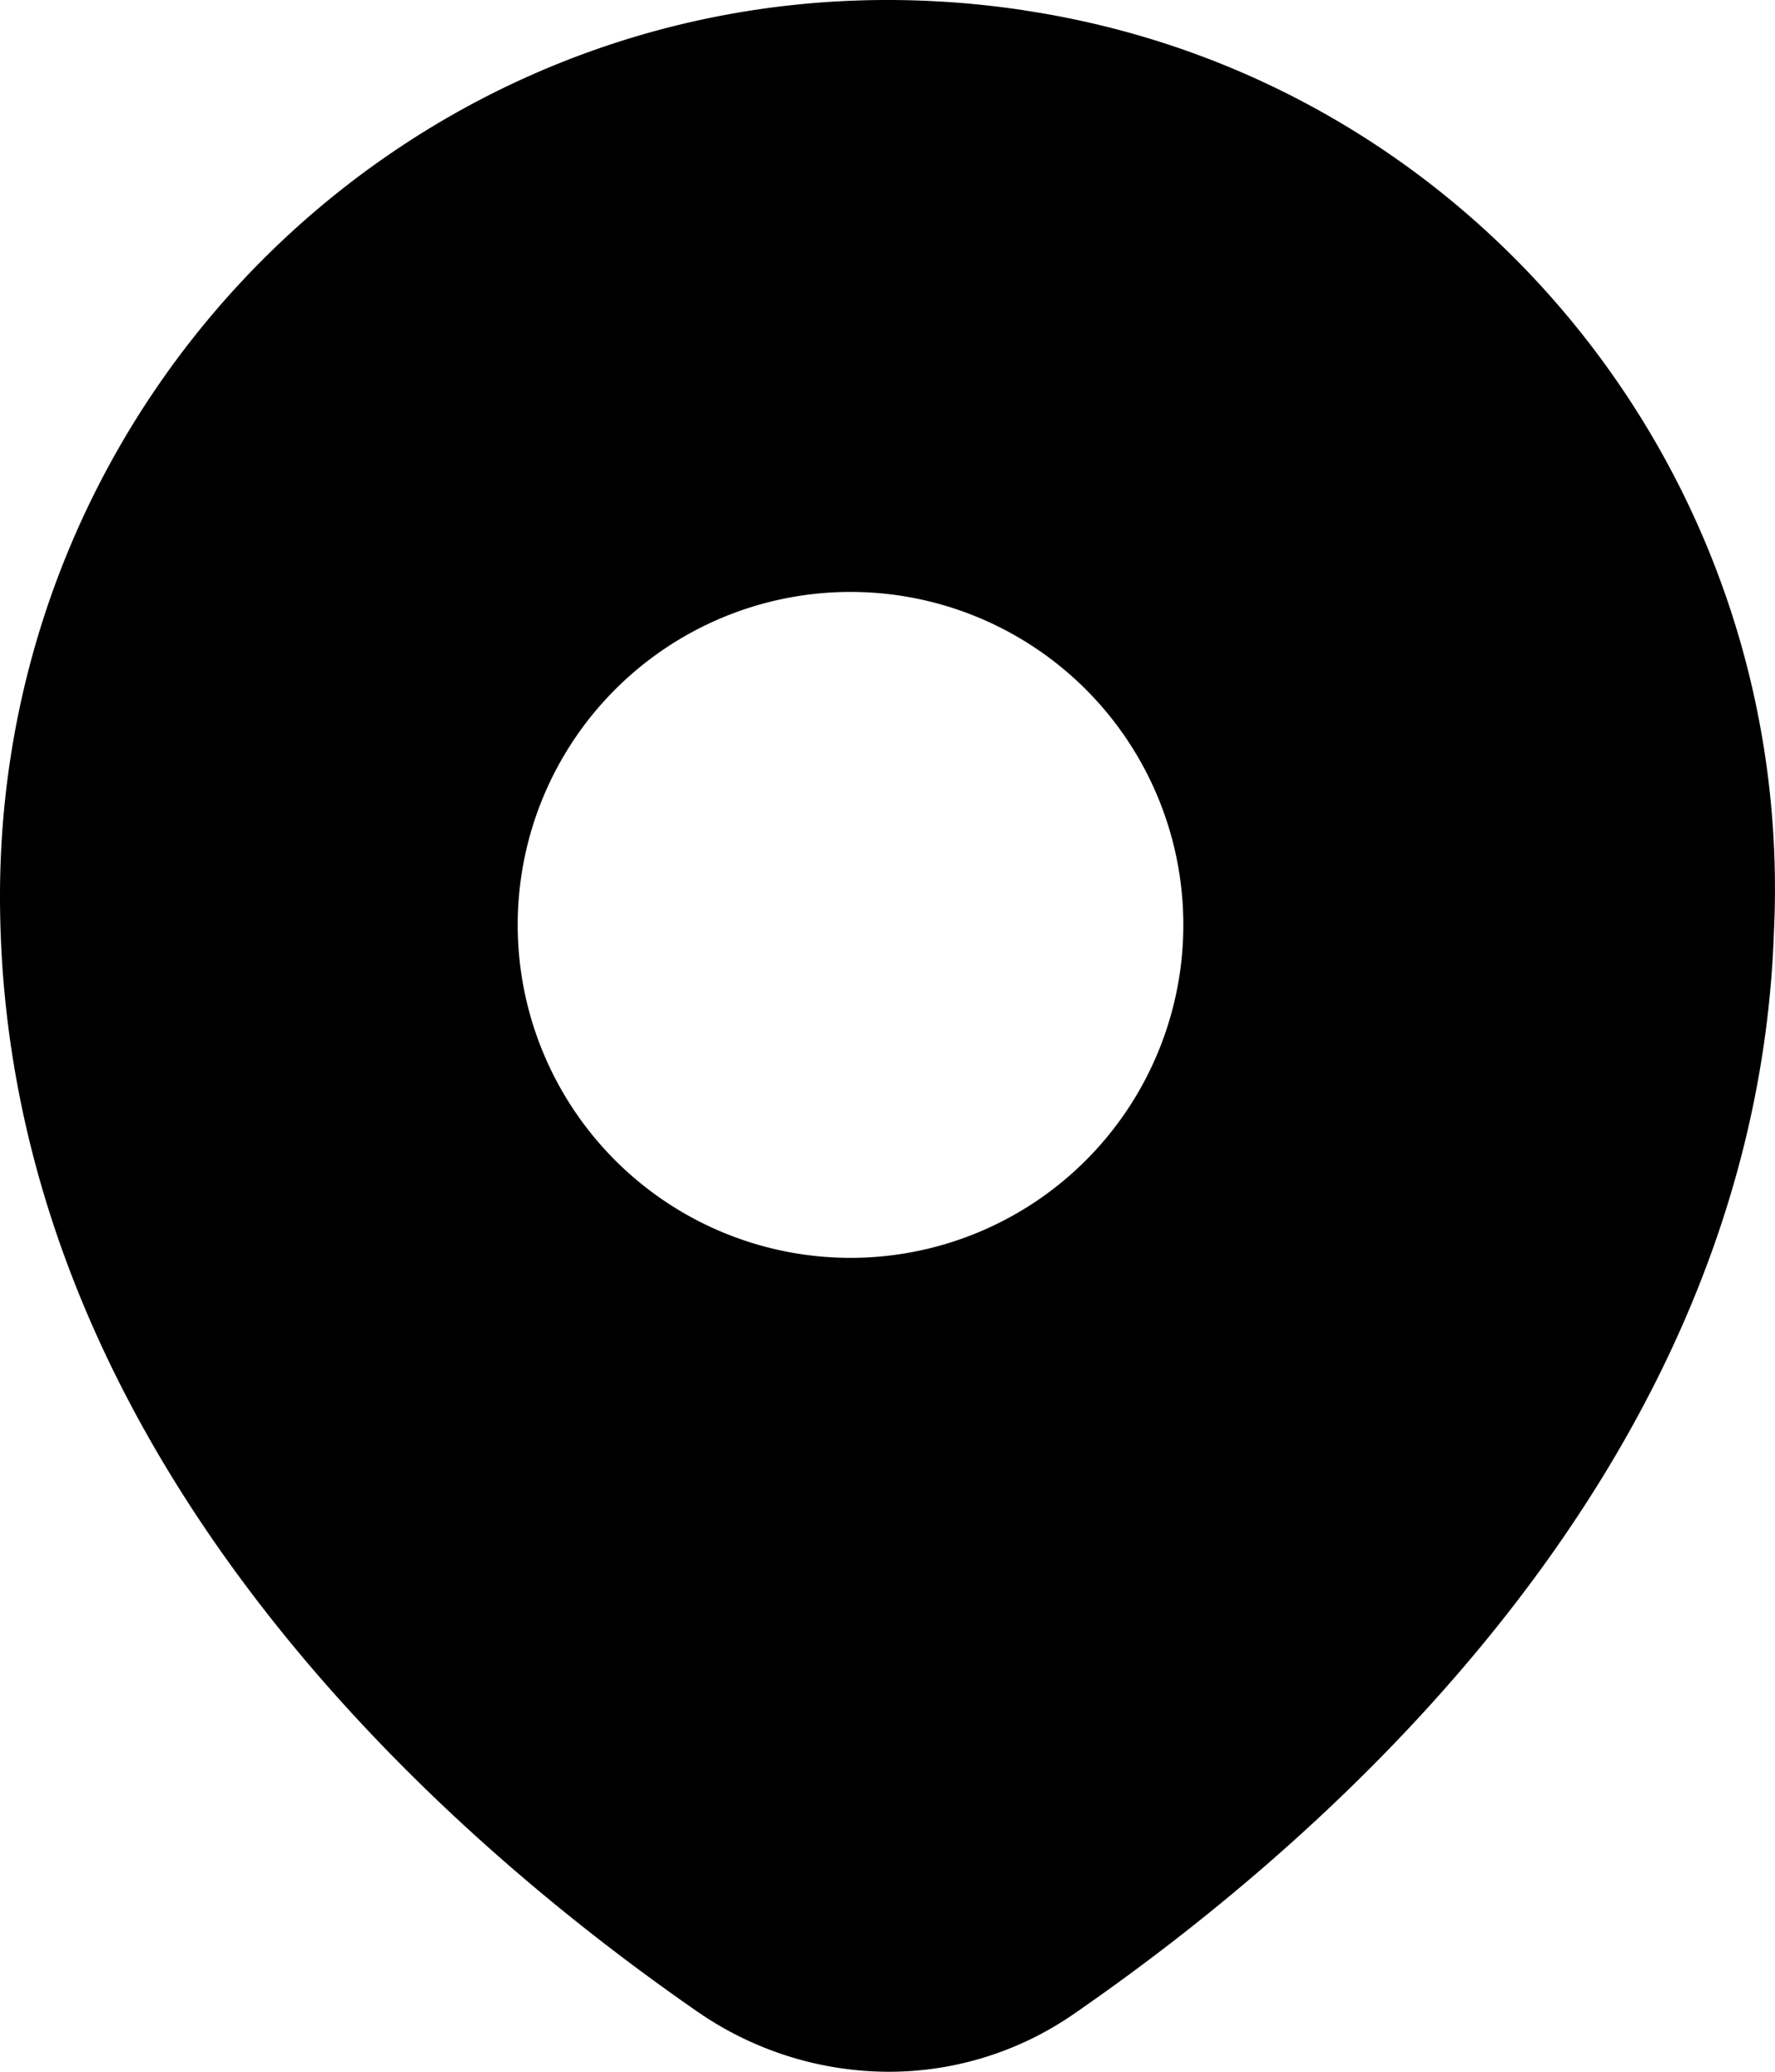 <svg width="24" height="28" viewBox="0 0 24 28" xmlns="http://www.w3.org/2000/svg">
    <path d="M13.853.14A12.341 12.341 0 0 0 11.997 0C5.371 0 0 5.423 0 12.112c0 7.43 5.897 12.627 9.422 15.07.763.531 1.667.816 2.593.818a4.393 4.393 0 0 0 2.501-.779c3.444-2.375 9.225-7.419 9.47-14.634.29-6.16-4.09-11.54-10.133-12.446zM11.5 17a4.5 4.5 0 1 1 0-9 4.5 4.5 0 0 1 0 9z" fill="#000" fill-rule="nonzero"/>
</svg>
